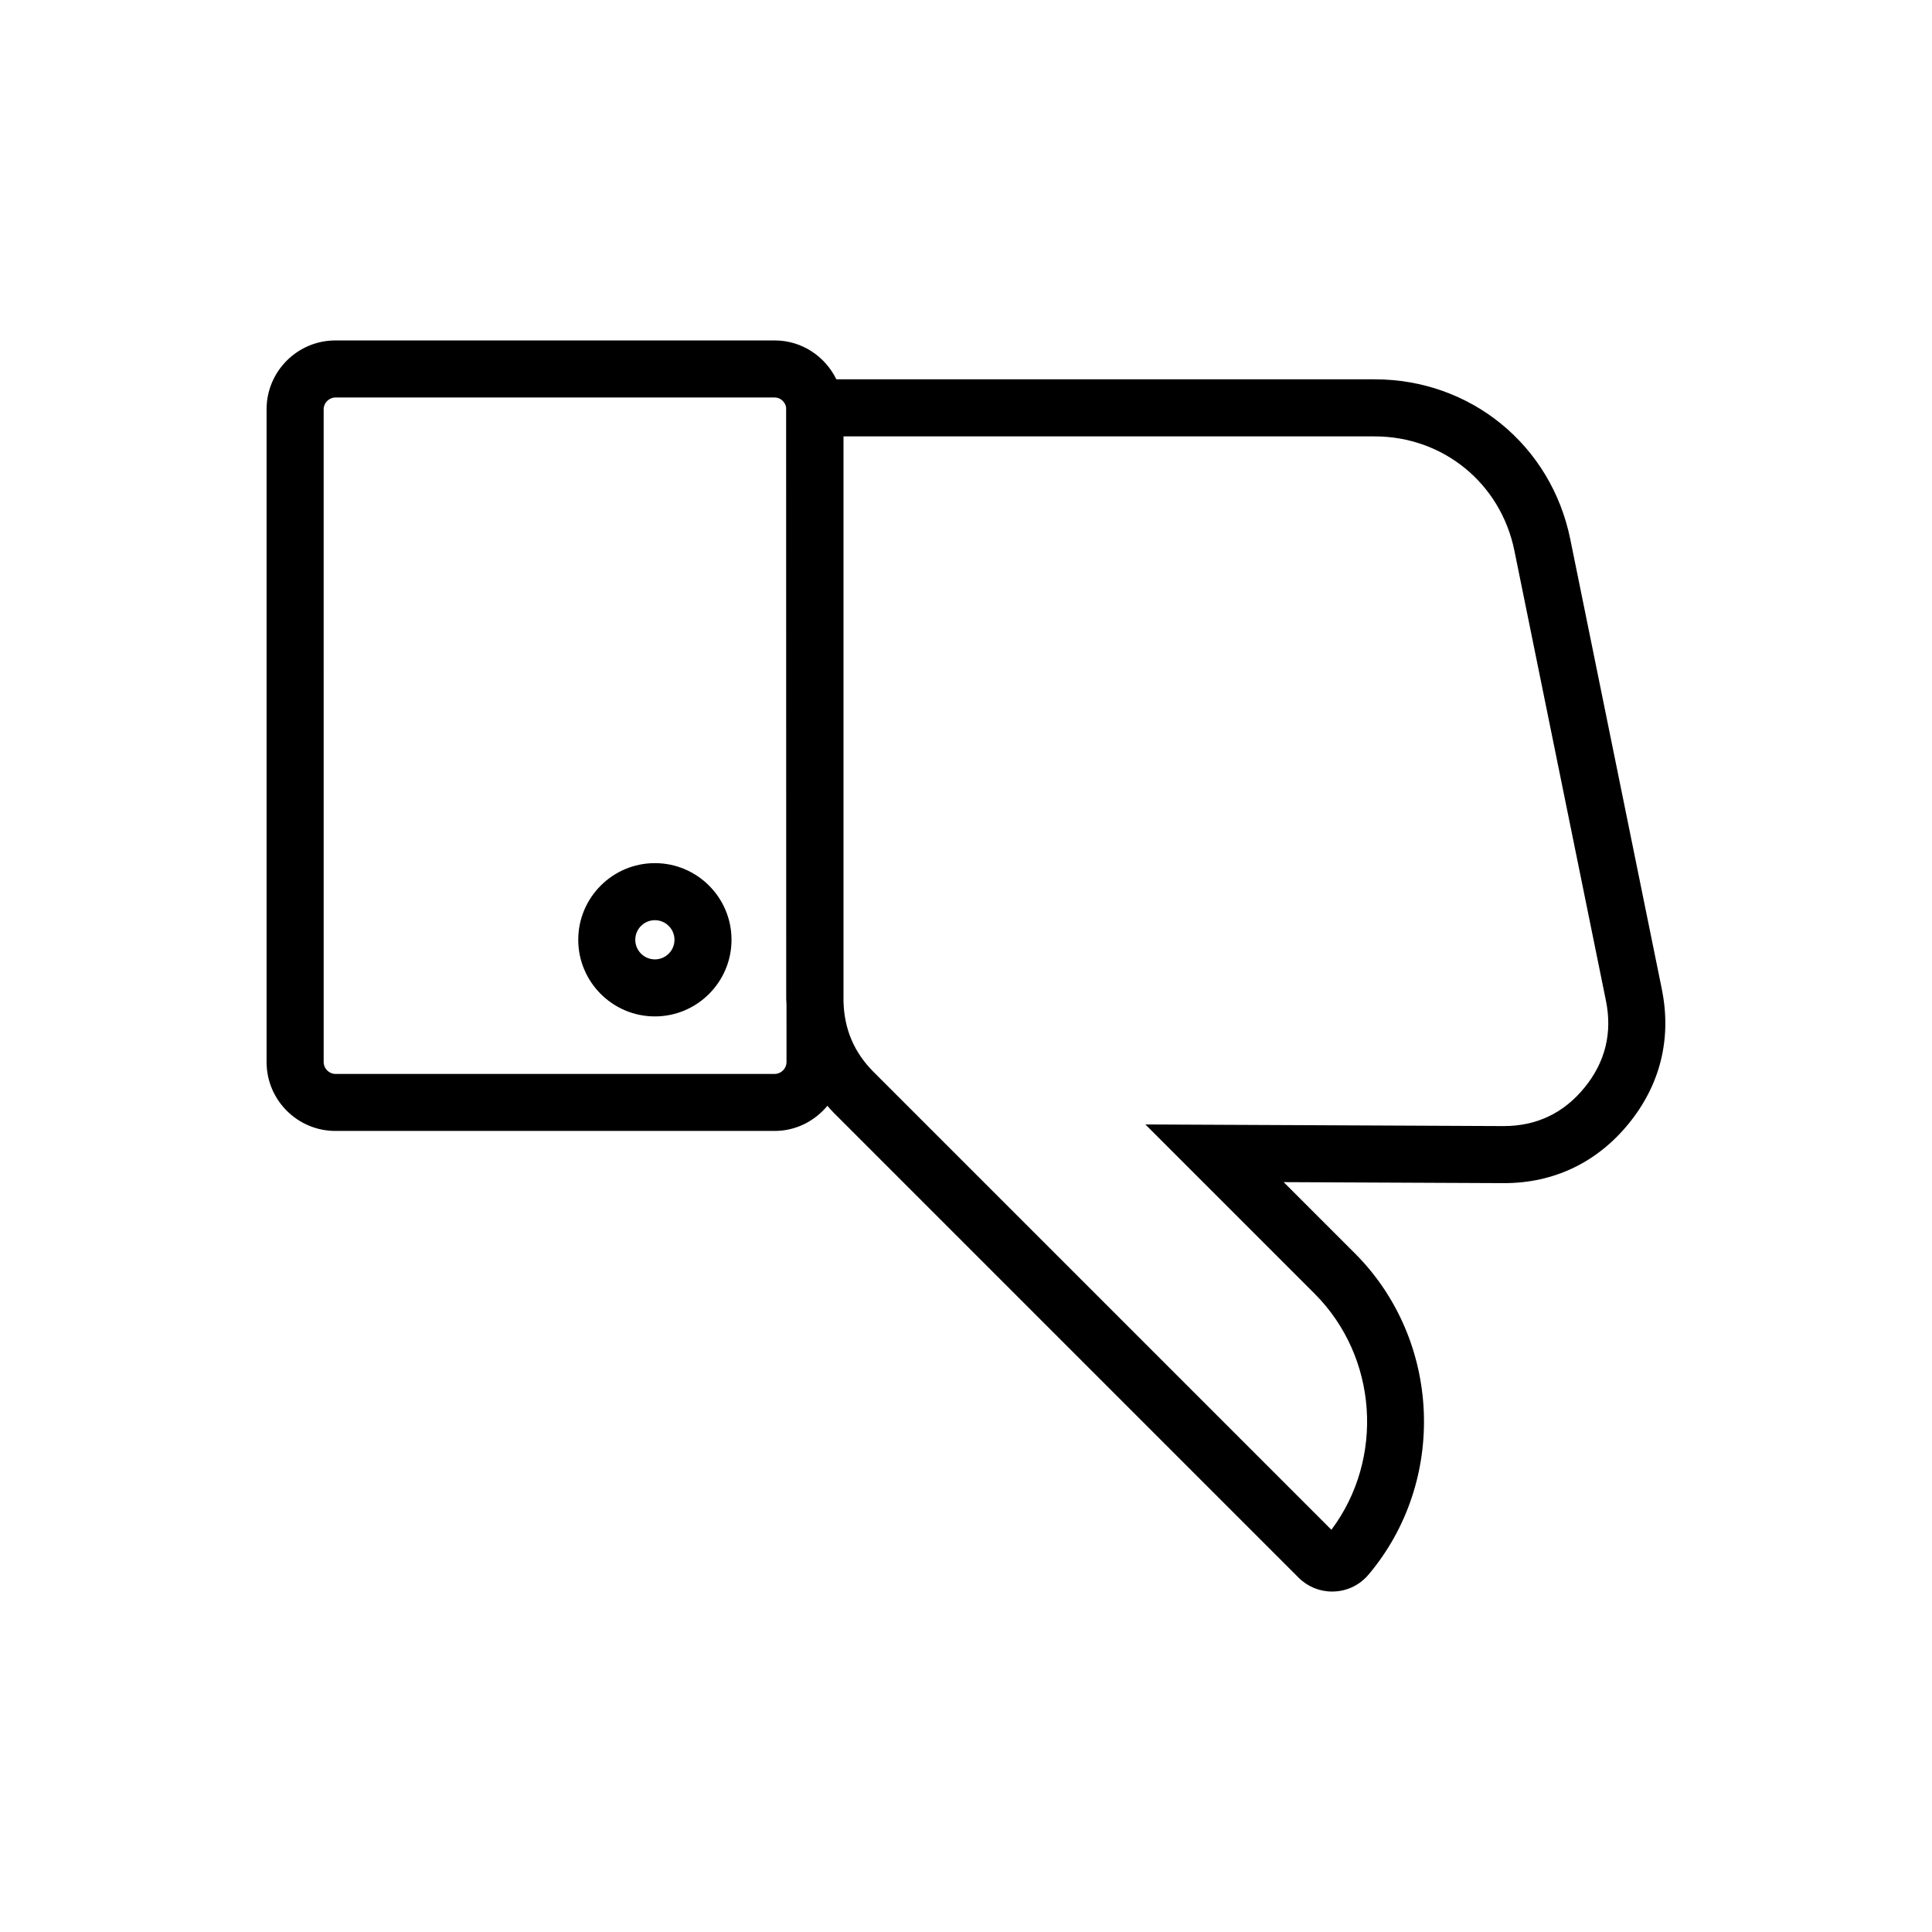 <?xml version="1.0" encoding="UTF-8"?>
<!-- Uploaded to: ICON Repo, www.iconrepo.com, Generator: ICON Repo Mixer Tools -->
<svg fill="#000000" width="800px" height="800px" version="1.1" viewBox="144 144 512 512" xmlns="http://www.w3.org/2000/svg">
 <g>
  <path d="m584.41 406.17-24.27-119.28c-5.078-24.945-26.395-42.367-51.848-42.367h-142.65c-2.961-6.07-9.141-10.305-16.34-10.305l-116.42 0.004c-10.055 0-18.234 8.184-18.234 18.234v173.02c0 10.047 8.184 18.234 18.234 18.234h116.42c5.633 0 10.621-2.625 13.965-6.66 0.535 0.598 1.043 1.211 1.621 1.785l123.23 123.24c2.383 2.383 5.543 3.699 8.887 3.699l0.551-0.012c3.562-0.145 6.801-1.734 9.117-4.469 20.918-24.797 19.332-62.199-3.617-85.145l-18.871-18.871 58.41 0.266c13.176 0 24.59-5.441 32.996-15.734 8.414-10.301 11.461-22.617 8.812-35.645zm-231.98 19.312c0 1.691-1.43 3.117-3.117 3.117l-116.42 0.004c-1.688 0-3.117-1.426-3.117-3.117l-0.004-173.03c0-1.691 1.43-3.117 3.117-3.117h116.42c1.527 0 2.781 1.18 3.023 2.648l0.023 156.57c0 0.551 0.055 1.074 0.074 1.613l0.004 15.312zm211.47 6.758c-5.523 6.762-12.688 10.184-21.434 10.184l-94.93-0.434 44.84 44.84c16.793 16.797 18.539 43.777 4.457 62.574l-121.25-121.25c-5.266-5.254-7.856-11.426-8.047-18.777v-149.73h140.75c18.176 0 33.414 12.445 37.039 30.266l24.262 119.27c1.746 8.551-0.172 16.312-5.695 23.059z"/>
  <path d="m317.55 372.74c-11.199 0-20.309 9.113-20.309 20.309s9.113 20.312 20.309 20.312c11.195 0 20.309-9.113 20.309-20.312s-9.109-20.309-20.309-20.309zm0 25.508c-2.867 0-5.195-2.332-5.195-5.195s2.328-5.195 5.195-5.195c2.863 0 5.195 2.332 5.195 5.195s-2.328 5.195-5.195 5.195z"/>
 </g>
</svg>